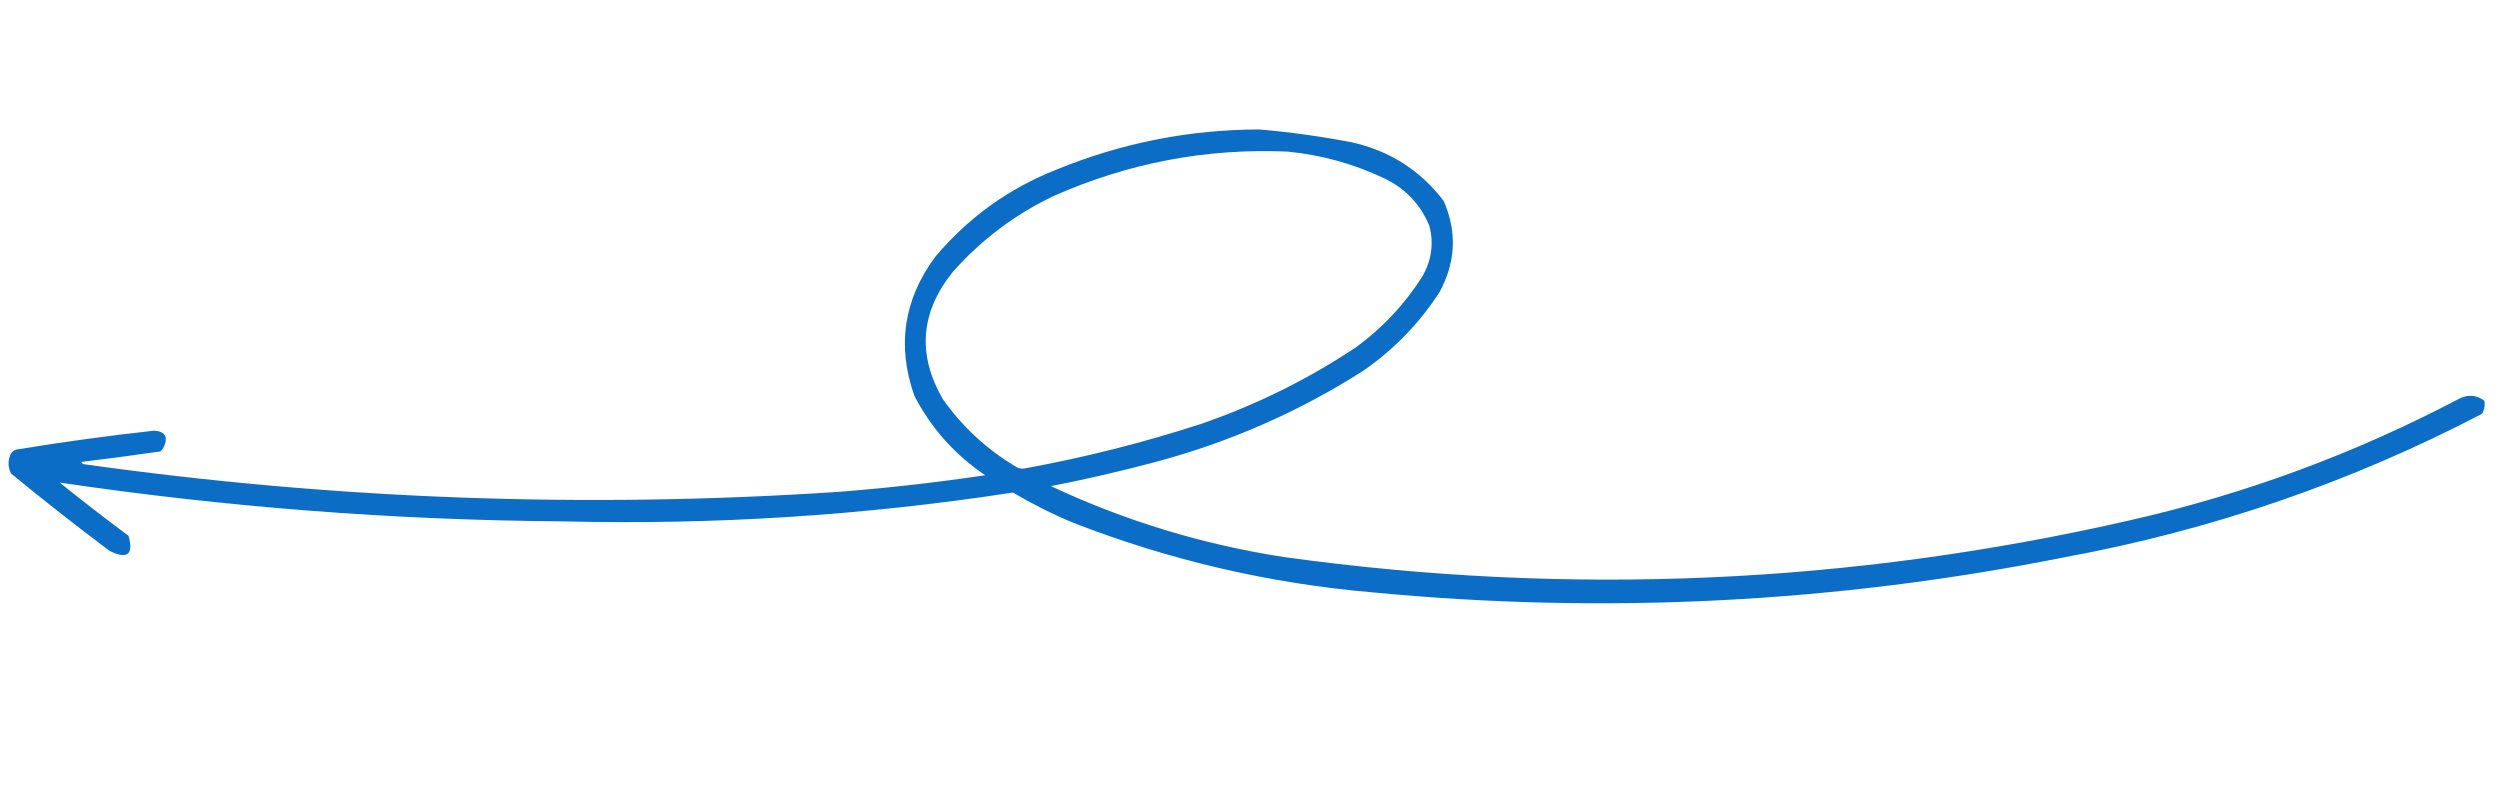 <?xml version="1.0" encoding="UTF-8"?> <svg xmlns="http://www.w3.org/2000/svg" width="609" height="197" viewBox="0 0 609 197" fill="none"><path opacity="0.952" fill-rule="evenodd" clip-rule="evenodd" d="M306.768 31.536C314.317 32.186 321.805 33.224 329.237 34.652C338.492 36.704 345.97 41.463 351.668 48.929C354.969 56.449 354.637 63.857 350.673 71.153C345.769 78.748 339.576 85.135 332.089 90.321C316.244 100.418 299.152 107.883 280.812 112.716C272.601 114.889 264.332 116.79 255.998 118.42C274.079 126.893 293.005 132.651 312.778 135.696C382.064 145.316 450.798 142.324 518.982 126.717C547.006 120.336 573.663 110.485 598.951 97.175C601.173 96.033 603.252 96.177 605.187 97.614C605.395 98.753 605.201 99.816 604.611 100.808C572.625 117.492 538.796 129.124 503.122 135.711C447.314 146.853 391.079 149.719 334.423 144.306C309.31 142.147 285.018 136.509 261.548 127.391C256.434 125.268 251.506 122.798 246.754 119.983C210.344 125.584 173.713 127.922 136.865 126.999C95.854 126.698 55.085 123.552 14.552 117.557C20.046 121.987 25.631 126.309 31.307 130.526C32.593 135.089 31.065 136.32 26.721 134.219C18.57 128.099 10.558 121.807 2.689 115.35C1.964 113.914 1.891 112.436 2.47 110.907C2.79 110.09 3.386 109.61 4.253 109.47C15.32 107.651 26.42 106.134 37.554 104.913C40.211 105.087 40.999 106.414 39.918 108.889C39.702 109.294 39.431 109.651 39.104 109.964C32.666 110.895 26.212 111.75 19.747 112.533C19.882 112.702 20.022 112.875 20.157 113.043C81.254 121.647 142.596 123.908 204.188 119.822C216.175 118.893 228.109 117.539 239.995 115.767C232.631 110.801 226.883 104.367 222.758 96.466C218.441 84.301 220.122 73.004 227.801 62.582C235.869 53.001 245.706 45.918 257.313 41.334C273.204 34.828 289.69 31.564 306.768 31.536ZM313.634 36.927C321.851 37.723 329.684 39.883 337.137 43.411C342.348 45.889 346.039 49.775 348.215 55.071C349.31 59.422 348.713 63.545 346.419 67.439C342.156 74.135 336.809 79.84 330.382 84.554C318.615 92.397 306.002 98.637 292.532 103.277C278.571 107.813 264.376 111.403 249.953 114.047C249.152 114.273 248.388 114.19 247.653 113.8C240.481 109.562 234.482 104.031 229.659 97.209C223.418 86.395 224.215 76.092 232.055 66.296C238.981 58.458 247.167 52.282 256.62 47.772C274.826 39.687 293.831 36.075 313.634 36.927Z" fill="#0066C3"></path></svg> 